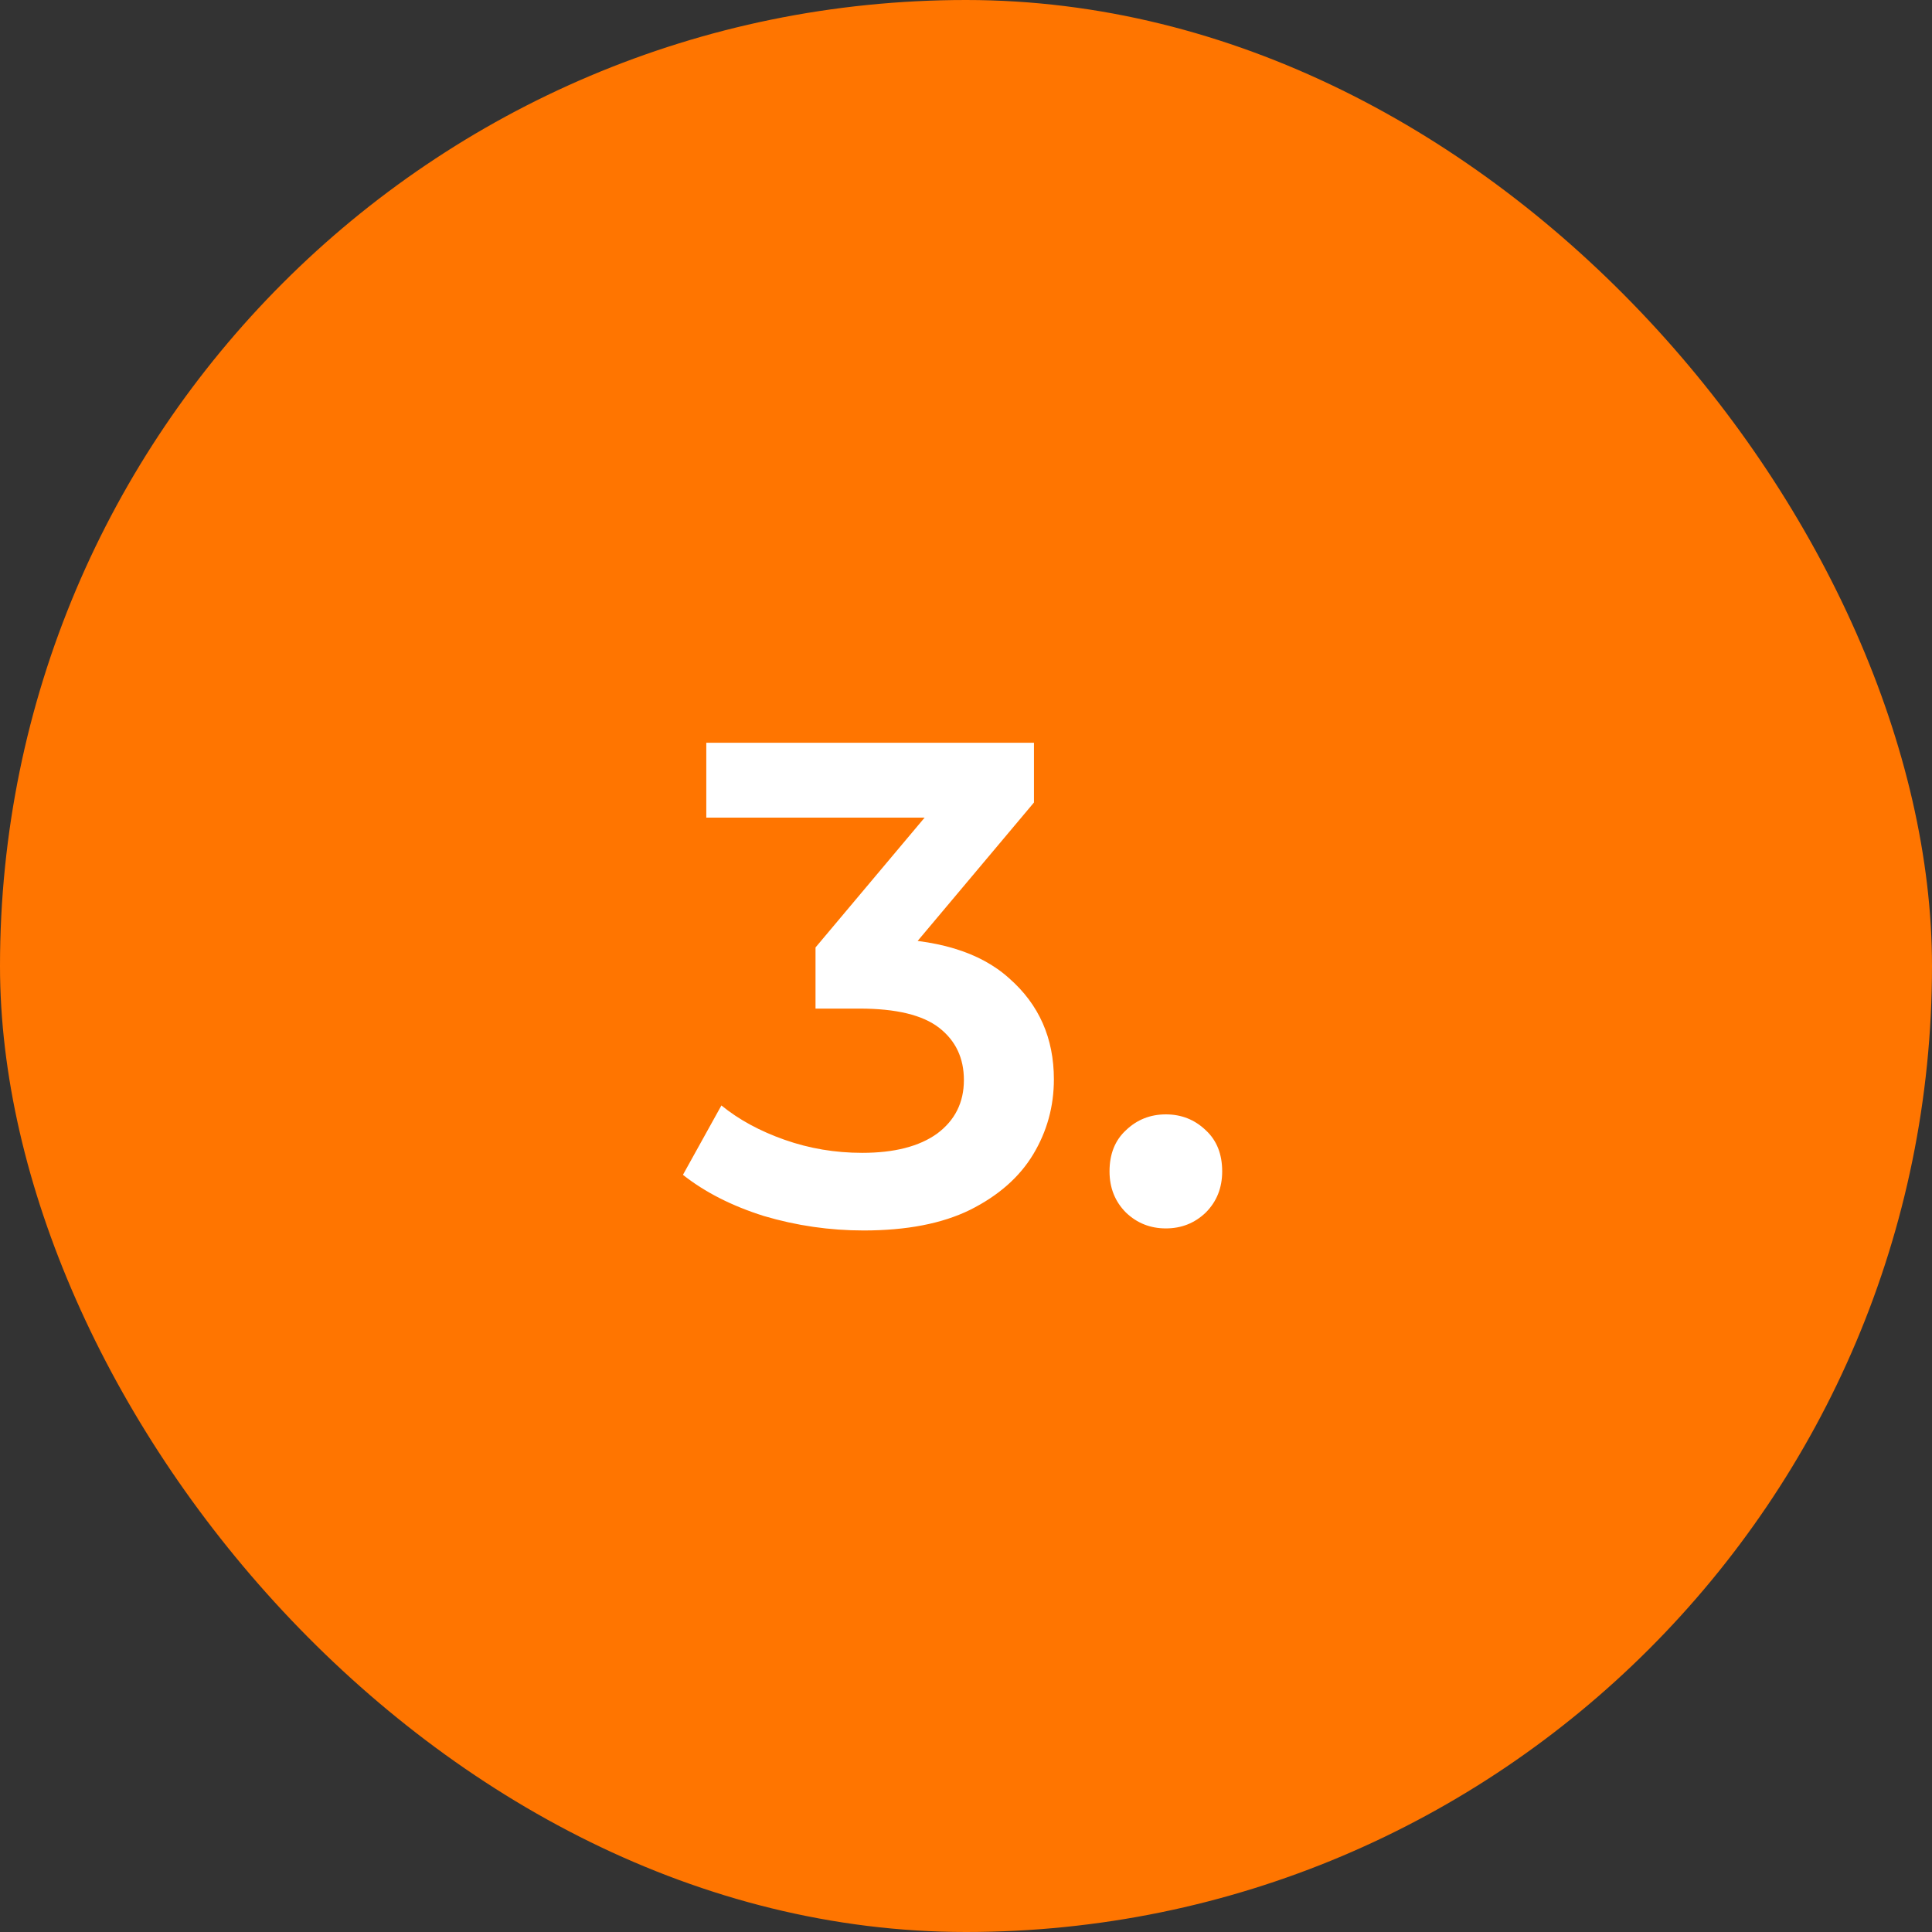 <svg xmlns="http://www.w3.org/2000/svg" width="45" height="45" viewBox="0 0 45 45" fill="none"><rect x="0" y="0" width="45" height="45" fill="#333333" stroke="none"/><rect width="45" height="45" rx="22.5" fill="#FF7500"></rect><path d="M20.115 28.66C19.325 28.66 18.552 28.548 17.795 28.324C17.048 28.089 16.419 27.769 15.907 27.364L16.803 25.748C17.208 26.079 17.699 26.345 18.275 26.548C18.851 26.751 19.453 26.852 20.083 26.852C20.829 26.852 21.411 26.703 21.827 26.404C22.243 26.095 22.451 25.679 22.451 25.156C22.451 24.644 22.259 24.239 21.875 23.94C21.491 23.641 20.872 23.492 20.019 23.492H18.995V22.068L22.195 18.26L22.467 19.044H16.451V17.3H24.083V18.692L20.883 22.5L19.795 21.86H20.419C21.795 21.86 22.824 22.169 23.507 22.788C24.2 23.396 24.547 24.18 24.547 25.14C24.547 25.769 24.387 26.351 24.067 26.884C23.747 27.417 23.256 27.849 22.595 28.18C21.944 28.5 21.117 28.66 20.115 28.66ZM27.155 28.612C26.793 28.612 26.483 28.489 26.227 28.244C25.971 27.988 25.843 27.668 25.843 27.284C25.843 26.879 25.971 26.559 26.227 26.324C26.483 26.079 26.793 25.956 27.155 25.956C27.518 25.956 27.827 26.079 28.083 26.324C28.339 26.559 28.467 26.879 28.467 27.284C28.467 27.668 28.339 27.988 28.083 28.244C27.827 28.489 27.518 28.612 27.155 28.612Z" fill="white"></path></svg>